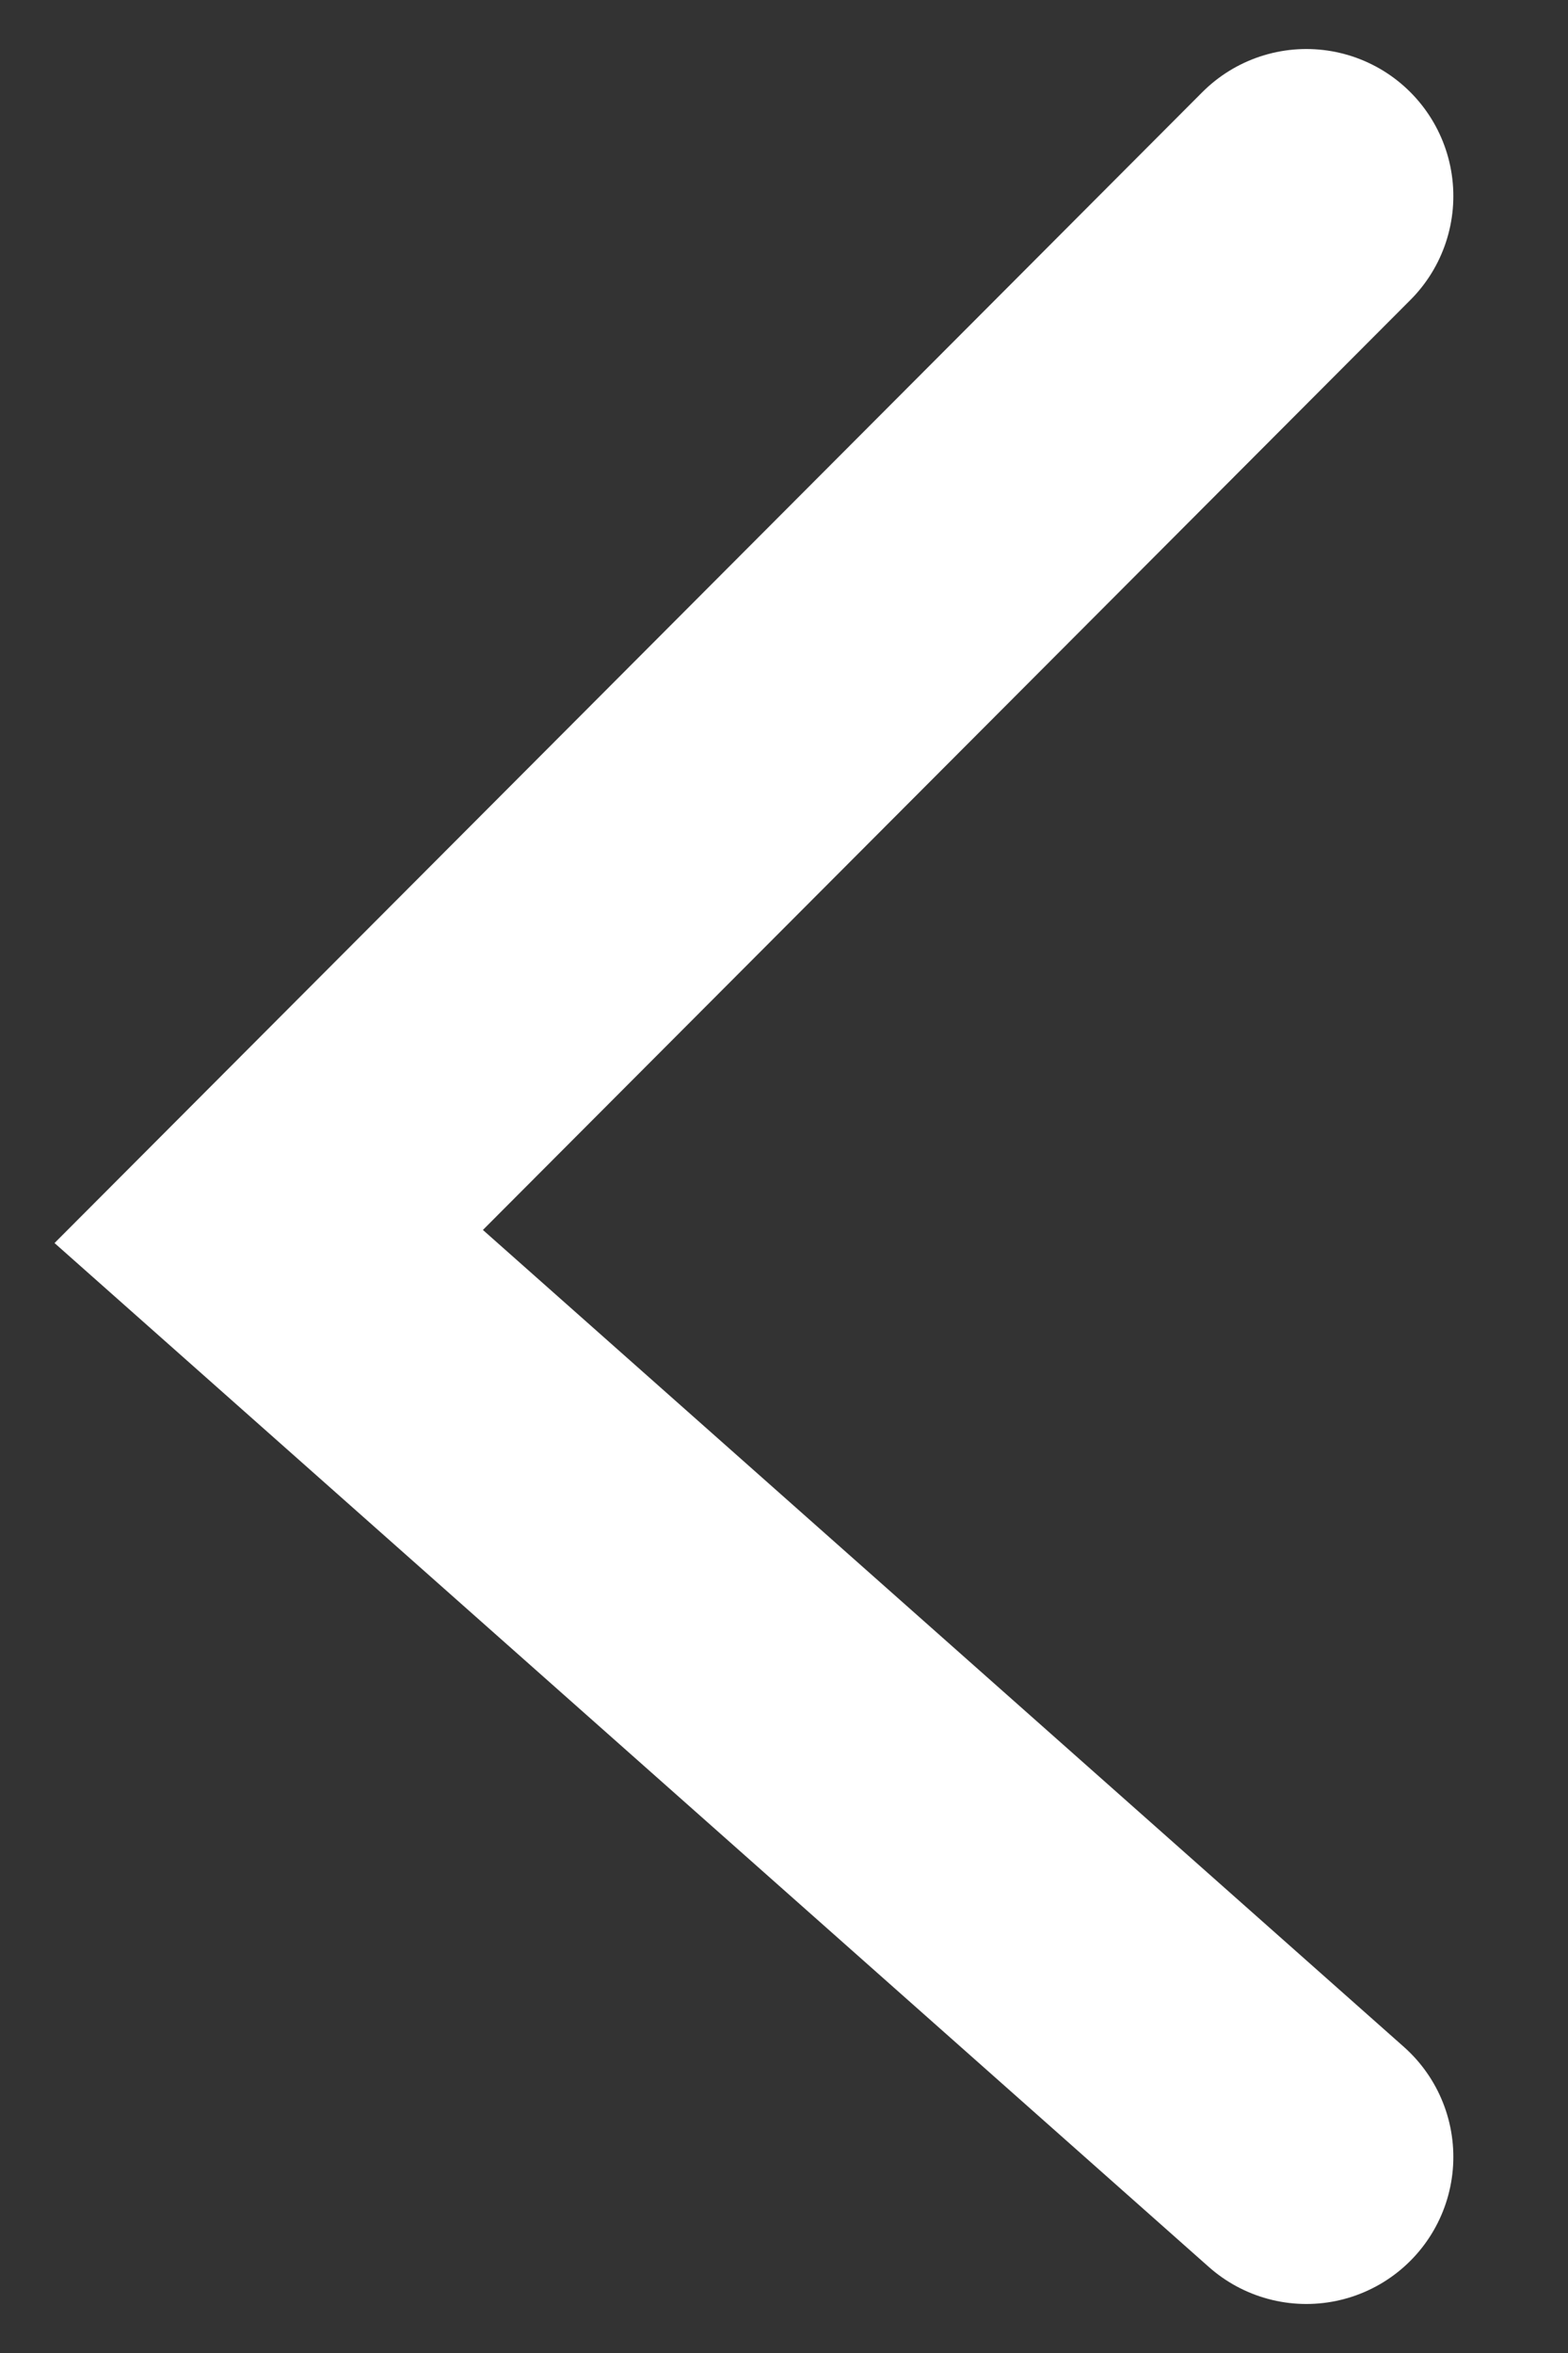 <svg width="8" height="12" viewBox="0 0 8 12" fill="none" xmlns="http://www.w3.org/2000/svg">
<rect x="0" y="0" width="8" height="12" fill="#333333" stroke="none"/>
<path d="M6.665 1L1.371 6.306L6.665 11" stroke="white" stroke-width="1.5" stroke-linecap="round"/>
</svg>
